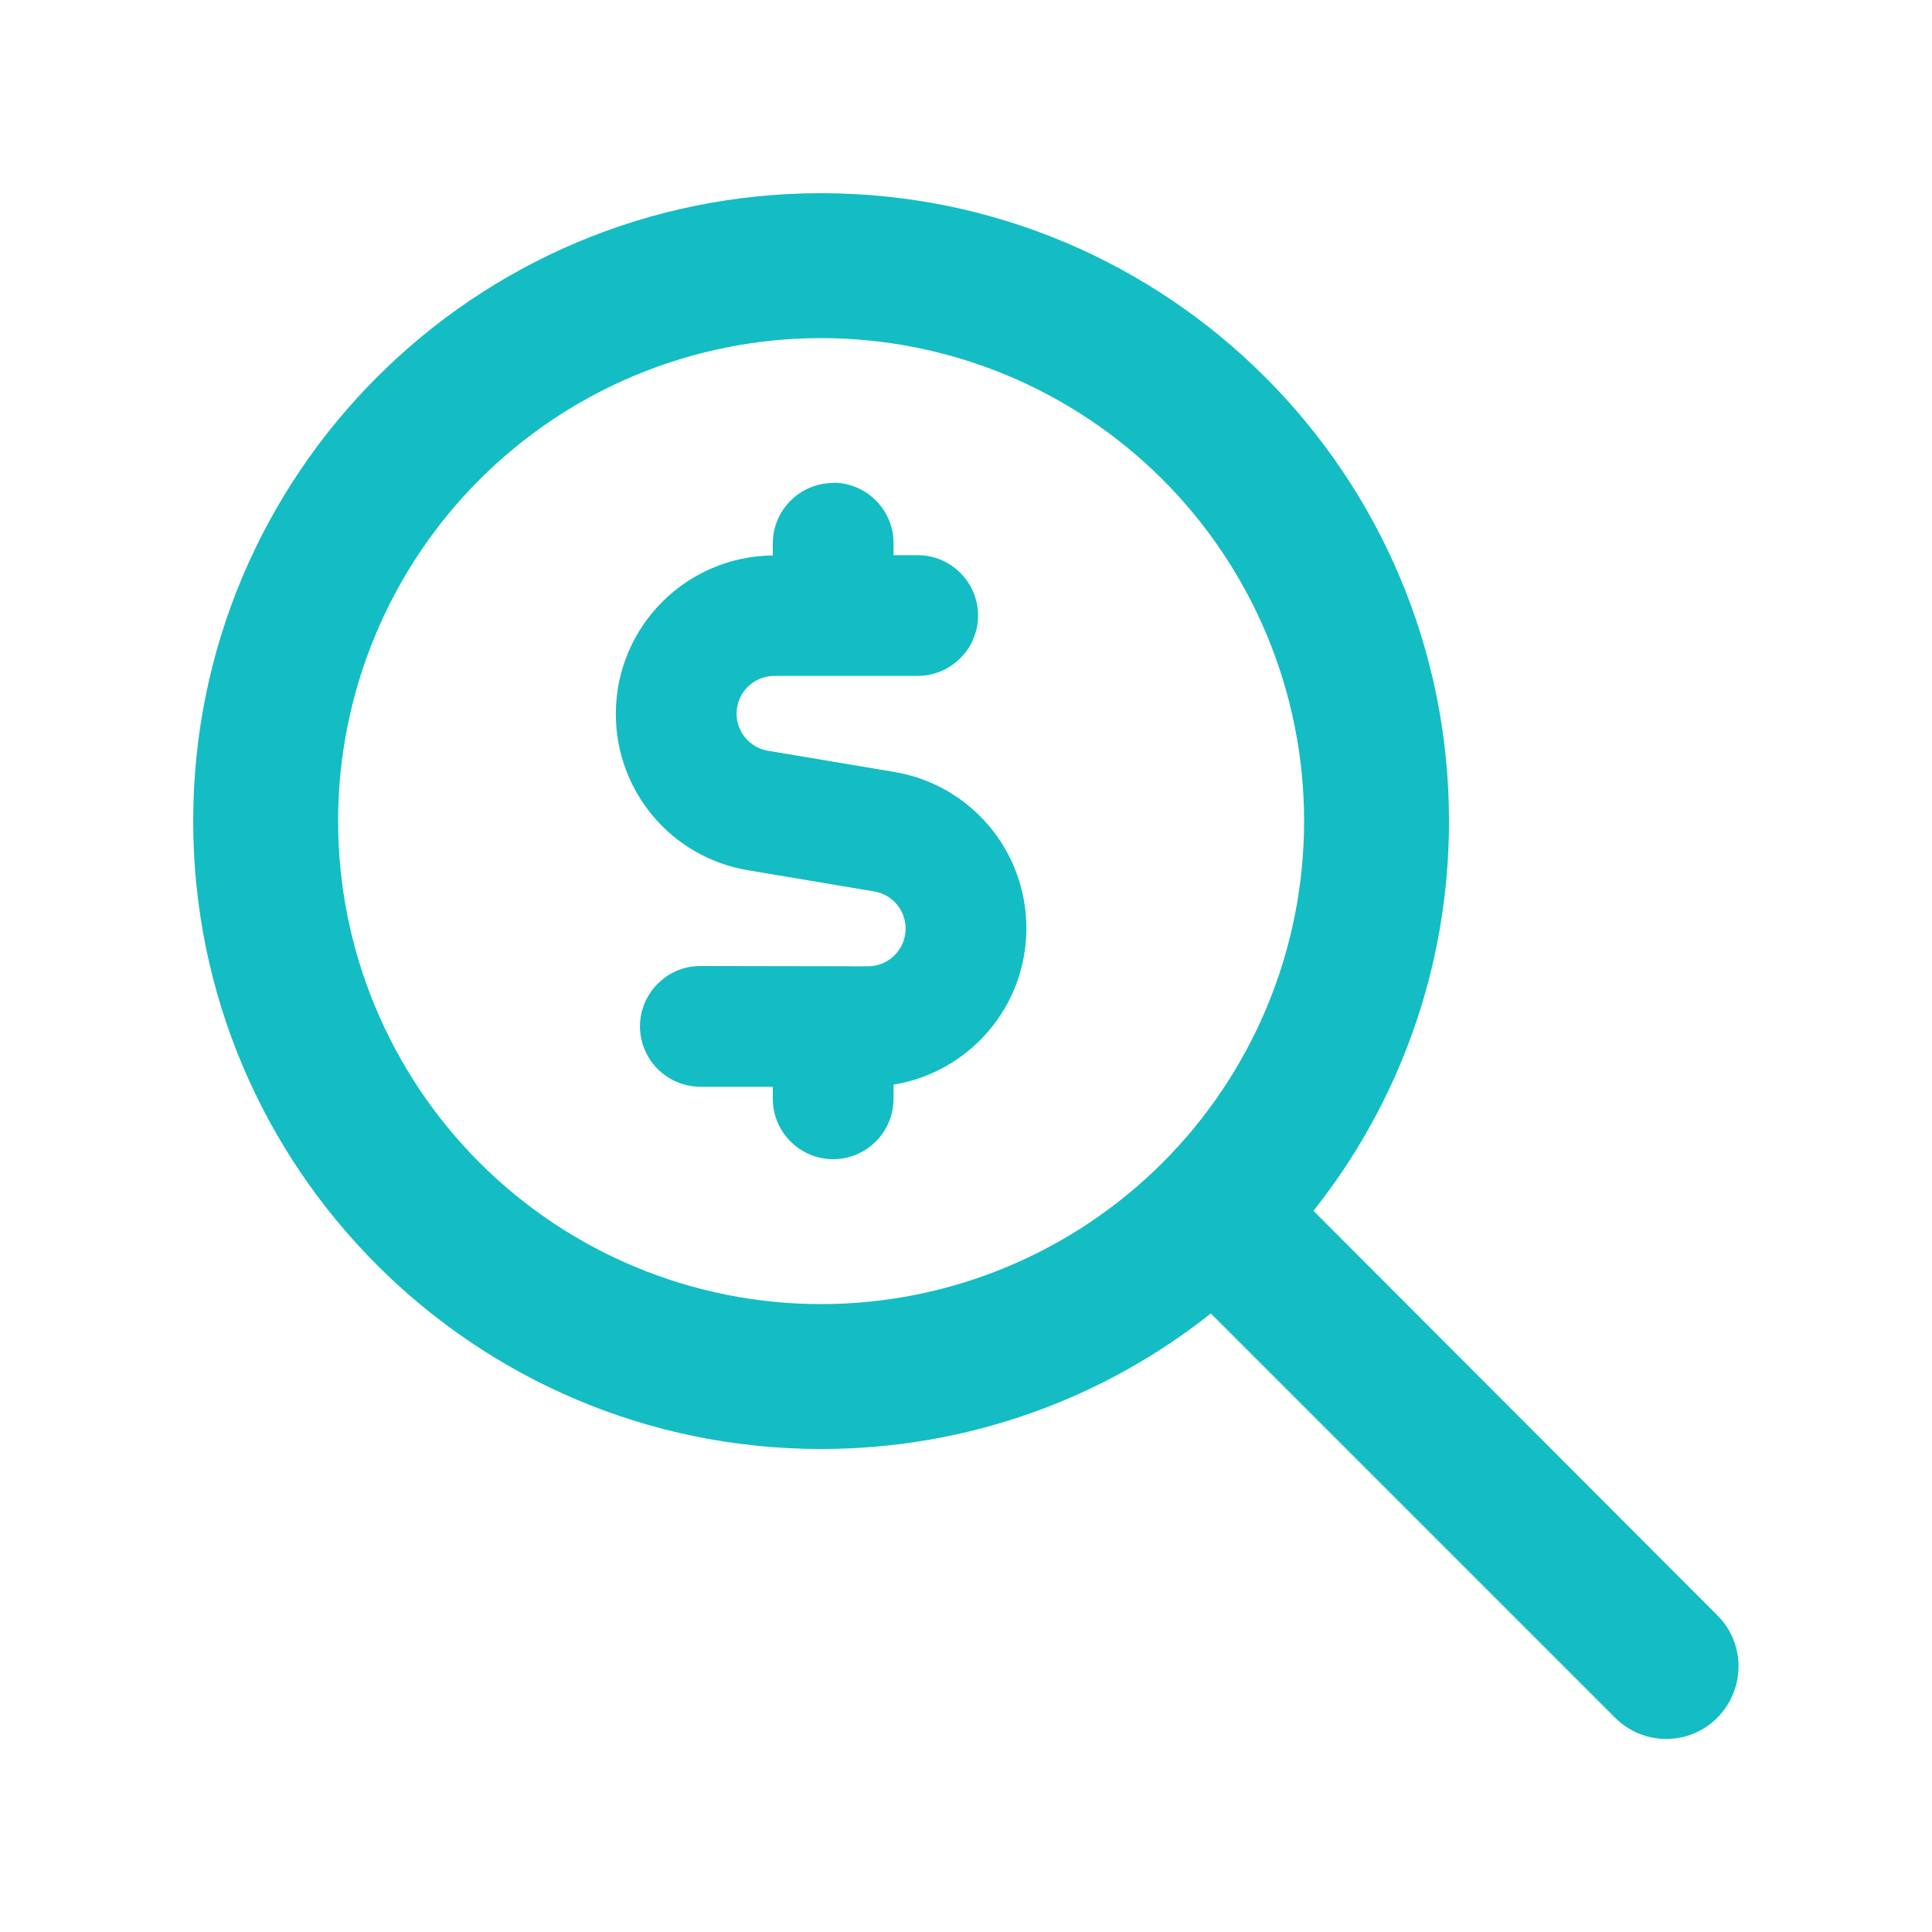 <svg width="80" height="80" viewBox="0 0 80 80" fill="none" xmlns="http://www.w3.org/2000/svg">
<path d="M34 14C39.304 14 44.391 16.107 48.142 19.858C51.893 23.609 54 28.696 54 34C54 39.304 51.893 44.391 48.142 48.142C44.391 51.893 39.304 54 34 54C28.696 54 23.609 51.893 19.858 48.142C16.107 44.391 14 39.304 14 34C14 28.696 16.107 23.609 19.858 19.858C23.609 16.107 28.696 14 34 14ZM34 60C40.1 60 45.712 57.9 50.138 54.388L66.875 71.125C68.05 72.3 69.95 72.3 71.112 71.125C72.275 69.95 72.287 68.05 71.112 66.888L54.388 50.138C57.9 45.712 60 40.1 60 34C60 19.637 48.362 8 34 8C19.637 8 8 19.637 8 34C8 48.362 19.637 60 34 60ZM34.5 20C33.125 20 32 21.125 32 22.5V23C28.4 23.038 25.5 25.962 25.5 29.562C25.5 32.775 27.812 35.513 30.988 36.038L36.2 36.913C36.95 37.038 37.5 37.688 37.5 38.45C37.5 39.312 36.8 40.013 35.938 40.013L29 40C27.625 40 26.5 41.125 26.5 42.5C26.5 43.875 27.625 45 29 45H32V45.5C32 46.875 33.125 48 34.5 48C35.875 48 37 46.875 37 45.5V44.913C40.125 44.4 42.5 41.7 42.5 38.438C42.5 35.225 40.188 32.487 37.013 31.962L31.8 31.087C31.05 30.962 30.5 30.312 30.5 29.55C30.5 28.688 31.2 27.988 32.062 27.988H38C39.375 27.988 40.5 26.863 40.5 25.488C40.5 24.113 39.375 22.988 38 22.988H37V22.488C37 21.113 35.875 19.988 34.5 19.988V20Z" fill="#13BDC3"/>
</svg>
